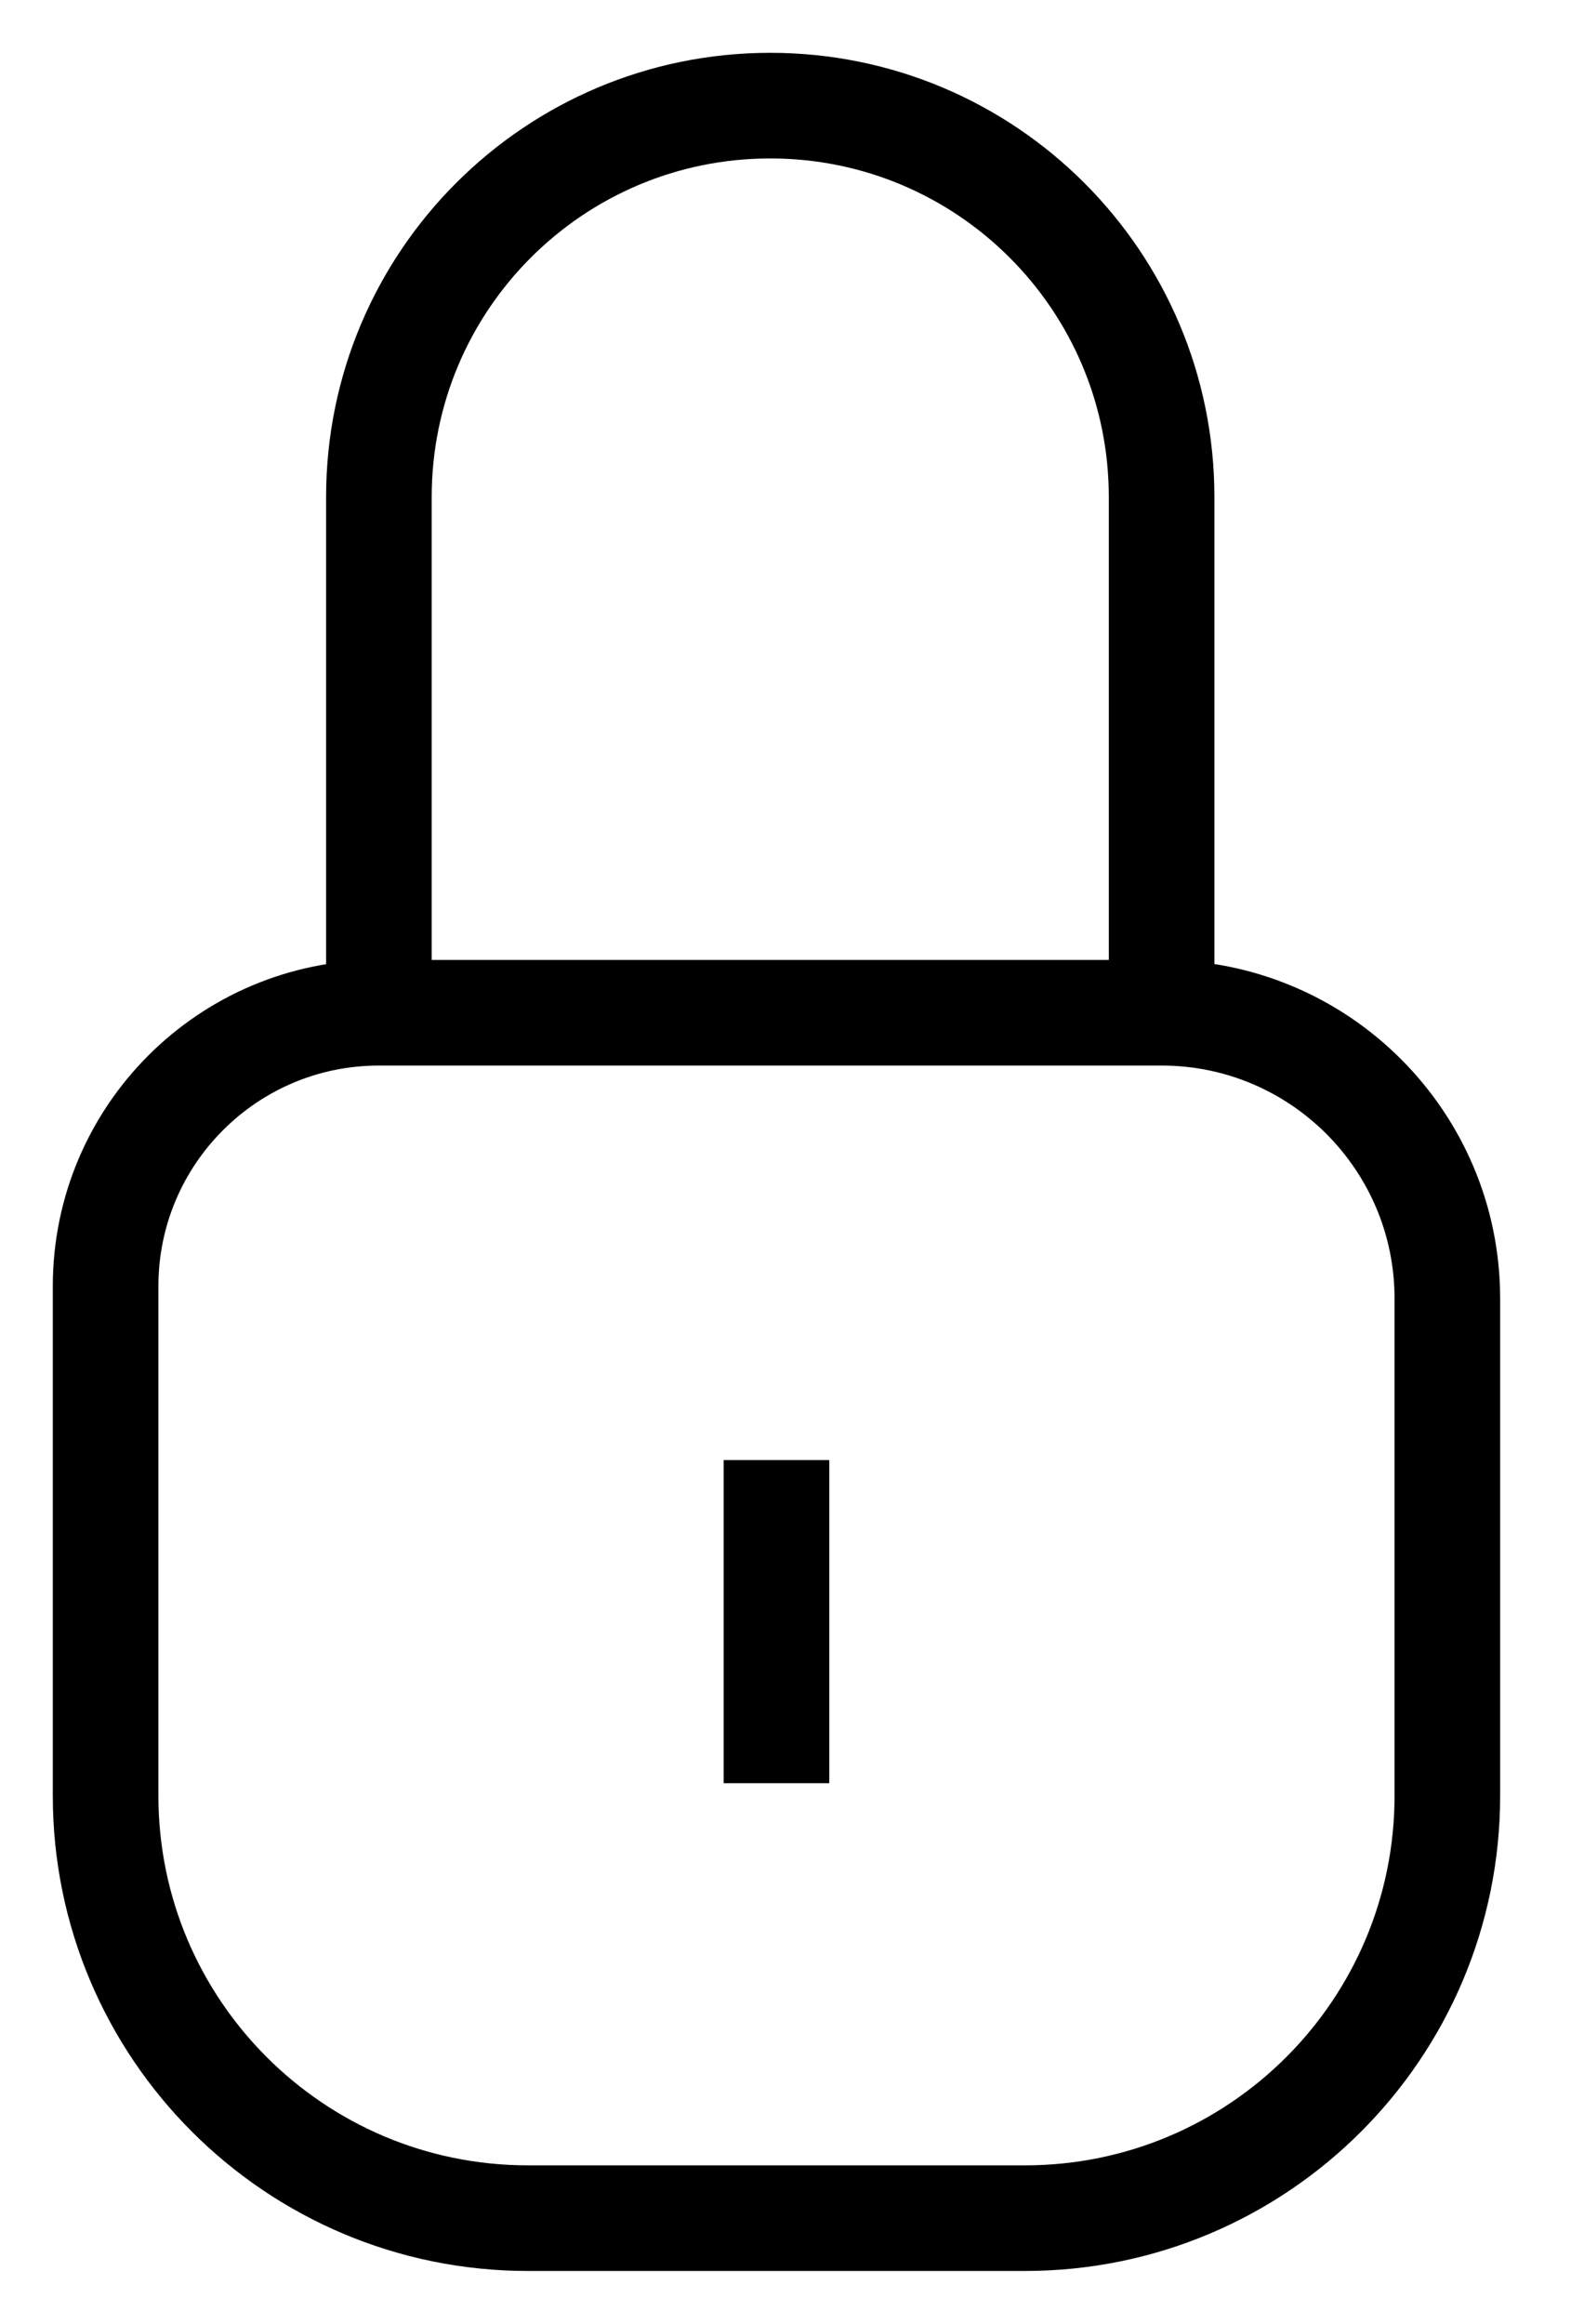 <svg width="15" height="22" viewBox="0 0 15 22" fill="none" xmlns="http://www.w3.org/2000/svg">
<path d="M3.588 9.588V9.588C2.159 9.588 1 10.747 1 12.177V17C1 19.209 2.791 21 5 21H9.706C11.915 21 13.706 19.209 13.706 17V12.294C13.706 10.8 12.494 9.588 11 9.588V9.588M3.588 9.588V4.706C3.588 2.659 5.247 1 7.294 1V1C9.341 1 11 2.659 11 4.706V9.588M3.588 9.588H11M7.353 13.823V16.882" stroke="black"/>
</svg>
